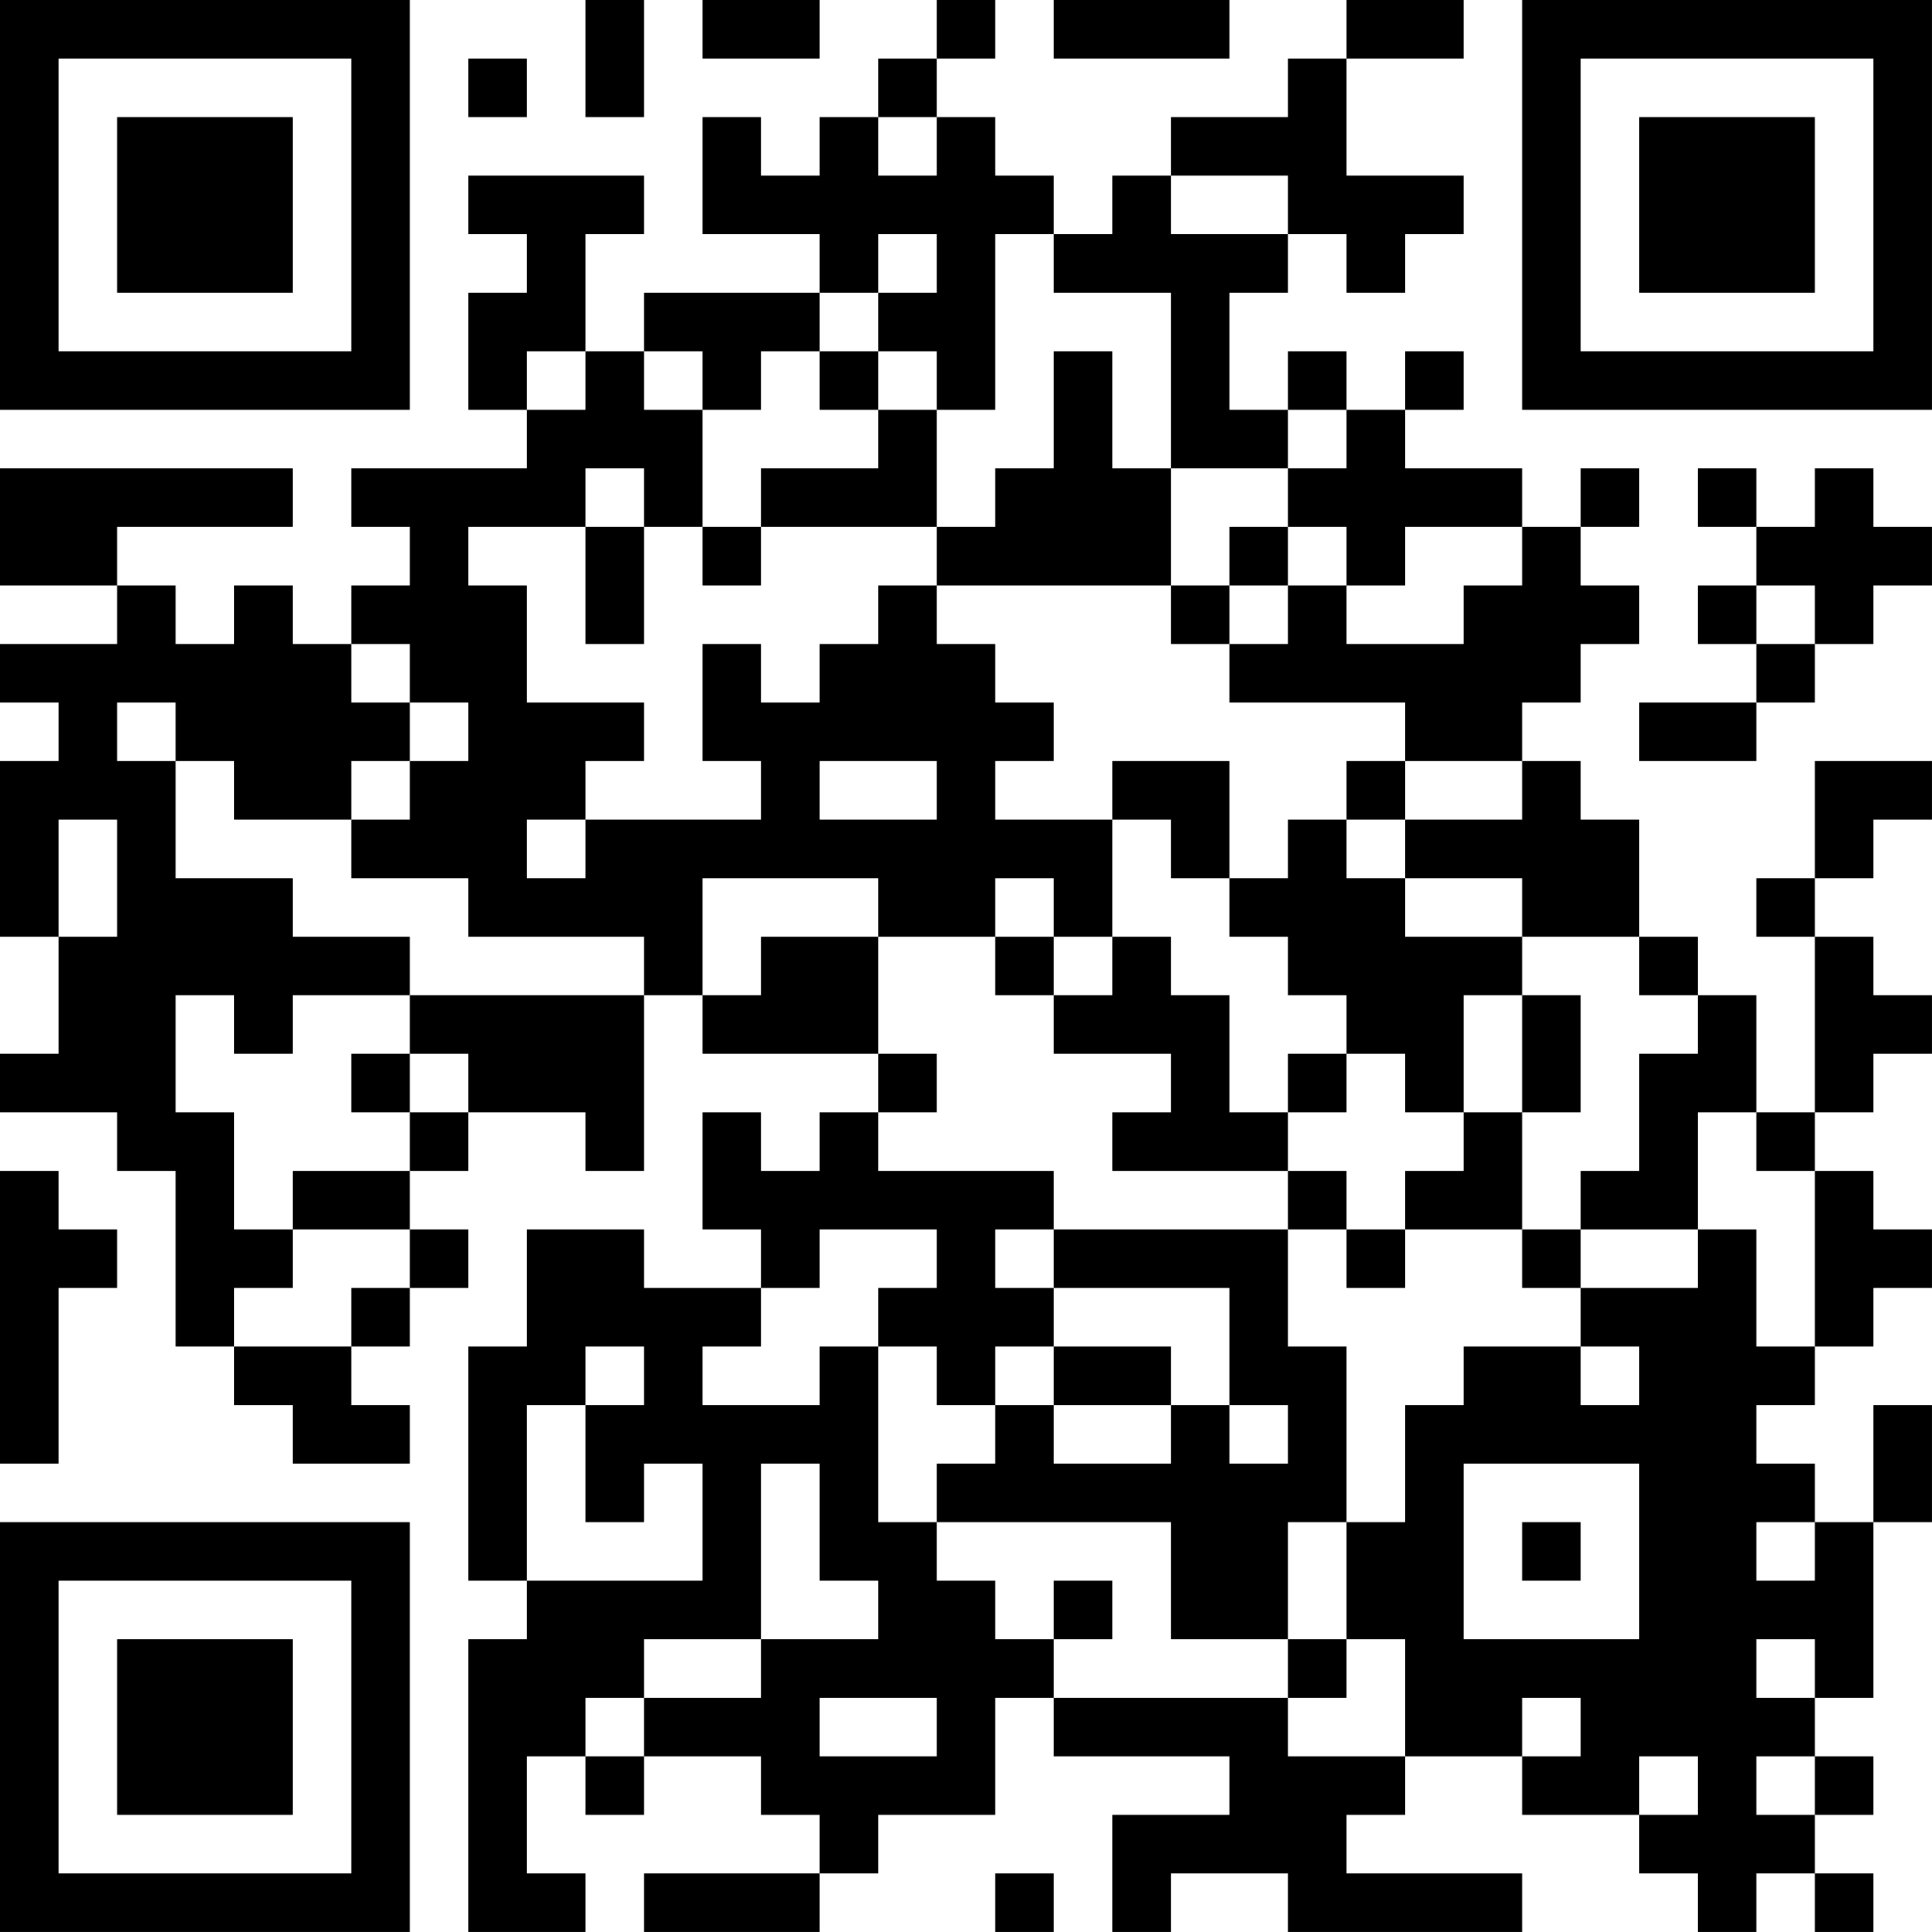 <?xml version="1.0" encoding="UTF-8"?>
<svg xmlns="http://www.w3.org/2000/svg" version="1.1" width="400" height="400" viewBox="0 0 400 400"><rect x="0" y="0" width="400" height="400" fill="#ffffff"/><g transform="scale(12.121)"><g transform="translate(0,0)"><path fill-rule="evenodd" d="M10 0L10 2L11 2L11 0ZM12 0L12 1L14 1L14 0ZM16 0L16 1L15 1L15 2L14 2L14 3L13 3L13 2L12 2L12 4L14 4L14 5L11 5L11 6L10 6L10 4L11 4L11 3L8 3L8 4L9 4L9 5L8 5L8 7L9 7L9 8L6 8L6 9L7 9L7 10L6 10L6 11L5 11L5 10L4 10L4 11L3 11L3 10L2 10L2 9L5 9L5 8L0 8L0 10L2 10L2 11L0 11L0 12L1 12L1 13L0 13L0 16L1 16L1 18L0 18L0 19L2 19L2 20L3 20L3 23L4 23L4 24L5 24L5 25L7 25L7 24L6 24L6 23L7 23L7 22L8 22L8 21L7 21L7 20L8 20L8 19L10 19L10 20L11 20L11 17L12 17L12 18L15 18L15 19L14 19L14 20L13 20L13 19L12 19L12 21L13 21L13 22L11 22L11 21L9 21L9 23L8 23L8 27L9 27L9 28L8 28L8 33L10 33L10 32L9 32L9 30L10 30L10 31L11 31L11 30L13 30L13 31L14 31L14 32L11 32L11 33L14 33L14 32L15 32L15 31L17 31L17 29L18 29L18 30L21 30L21 31L19 31L19 33L20 33L20 32L22 32L22 33L26 33L26 32L23 32L23 31L24 31L24 30L26 30L26 31L28 31L28 32L29 32L29 33L30 33L30 32L31 32L31 33L32 33L32 32L31 32L31 31L32 31L32 30L31 30L31 29L32 29L32 26L33 26L33 24L32 24L32 26L31 26L31 25L30 25L30 24L31 24L31 23L32 23L32 22L33 22L33 21L32 21L32 20L31 20L31 19L32 19L32 18L33 18L33 17L32 17L32 16L31 16L31 15L32 15L32 14L33 14L33 13L31 13L31 15L30 15L30 16L31 16L31 19L30 19L30 17L29 17L29 16L28 16L28 14L27 14L27 13L26 13L26 12L27 12L27 11L28 11L28 10L27 10L27 9L28 9L28 8L27 8L27 9L26 9L26 8L24 8L24 7L25 7L25 6L24 6L24 7L23 7L23 6L22 6L22 7L21 7L21 5L22 5L22 4L23 4L23 5L24 5L24 4L25 4L25 3L23 3L23 1L25 1L25 0L23 0L23 1L22 1L22 2L20 2L20 3L19 3L19 4L18 4L18 3L17 3L17 2L16 2L16 1L17 1L17 0ZM18 0L18 1L21 1L21 0ZM8 1L8 2L9 2L9 1ZM15 2L15 3L16 3L16 2ZM20 3L20 4L22 4L22 3ZM15 4L15 5L14 5L14 6L13 6L13 7L12 7L12 6L11 6L11 7L12 7L12 9L11 9L11 8L10 8L10 9L8 9L8 10L9 10L9 12L11 12L11 13L10 13L10 14L9 14L9 15L10 15L10 14L13 14L13 13L12 13L12 11L13 11L13 12L14 12L14 11L15 11L15 10L16 10L16 11L17 11L17 12L18 12L18 13L17 13L17 14L19 14L19 16L18 16L18 15L17 15L17 16L15 16L15 15L12 15L12 17L13 17L13 16L15 16L15 18L16 18L16 19L15 19L15 20L18 20L18 21L17 21L17 22L18 22L18 23L17 23L17 24L16 24L16 23L15 23L15 22L16 22L16 21L14 21L14 22L13 22L13 23L12 23L12 24L14 24L14 23L15 23L15 26L16 26L16 27L17 27L17 28L18 28L18 29L22 29L22 30L24 30L24 28L23 28L23 26L24 26L24 24L25 24L25 23L27 23L27 24L28 24L28 23L27 23L27 22L29 22L29 21L30 21L30 23L31 23L31 20L30 20L30 19L29 19L29 21L27 21L27 20L28 20L28 18L29 18L29 17L28 17L28 16L26 16L26 15L24 15L24 14L26 14L26 13L24 13L24 12L21 12L21 11L22 11L22 10L23 10L23 11L25 11L25 10L26 10L26 9L24 9L24 10L23 10L23 9L22 9L22 8L23 8L23 7L22 7L22 8L20 8L20 5L18 5L18 4L17 4L17 7L16 7L16 6L15 6L15 5L16 5L16 4ZM9 6L9 7L10 7L10 6ZM14 6L14 7L15 7L15 8L13 8L13 9L12 9L12 10L13 10L13 9L16 9L16 10L20 10L20 11L21 11L21 10L22 10L22 9L21 9L21 10L20 10L20 8L19 8L19 6L18 6L18 8L17 8L17 9L16 9L16 7L15 7L15 6ZM29 8L29 9L30 9L30 10L29 10L29 11L30 11L30 12L28 12L28 13L30 13L30 12L31 12L31 11L32 11L32 10L33 10L33 9L32 9L32 8L31 8L31 9L30 9L30 8ZM10 9L10 11L11 11L11 9ZM30 10L30 11L31 11L31 10ZM6 11L6 12L7 12L7 13L6 13L6 14L4 14L4 13L3 13L3 12L2 12L2 13L3 13L3 15L5 15L5 16L7 16L7 17L5 17L5 18L4 18L4 17L3 17L3 19L4 19L4 21L5 21L5 22L4 22L4 23L6 23L6 22L7 22L7 21L5 21L5 20L7 20L7 19L8 19L8 18L7 18L7 17L11 17L11 16L8 16L8 15L6 15L6 14L7 14L7 13L8 13L8 12L7 12L7 11ZM14 13L14 14L16 14L16 13ZM19 13L19 14L20 14L20 15L21 15L21 16L22 16L22 17L23 17L23 18L22 18L22 19L21 19L21 17L20 17L20 16L19 16L19 17L18 17L18 16L17 16L17 17L18 17L18 18L20 18L20 19L19 19L19 20L22 20L22 21L18 21L18 22L21 22L21 24L20 24L20 23L18 23L18 24L17 24L17 25L16 25L16 26L20 26L20 28L22 28L22 29L23 29L23 28L22 28L22 26L23 26L23 23L22 23L22 21L23 21L23 22L24 22L24 21L26 21L26 22L27 22L27 21L26 21L26 19L27 19L27 17L26 17L26 16L24 16L24 15L23 15L23 14L24 14L24 13L23 13L23 14L22 14L22 15L21 15L21 13ZM1 14L1 16L2 16L2 14ZM25 17L25 19L24 19L24 18L23 18L23 19L22 19L22 20L23 20L23 21L24 21L24 20L25 20L25 19L26 19L26 17ZM6 18L6 19L7 19L7 18ZM0 20L0 25L1 25L1 22L2 22L2 21L1 21L1 20ZM10 23L10 24L9 24L9 27L12 27L12 25L11 25L11 26L10 26L10 24L11 24L11 23ZM18 24L18 25L20 25L20 24ZM21 24L21 25L22 25L22 24ZM13 25L13 28L11 28L11 29L10 29L10 30L11 30L11 29L13 29L13 28L15 28L15 27L14 27L14 25ZM25 25L25 28L28 28L28 25ZM26 26L26 27L27 27L27 26ZM30 26L30 27L31 27L31 26ZM18 27L18 28L19 28L19 27ZM30 28L30 29L31 29L31 28ZM14 29L14 30L16 30L16 29ZM26 29L26 30L27 30L27 29ZM28 30L28 31L29 31L29 30ZM30 30L30 31L31 31L31 30ZM17 32L17 33L18 33L18 32ZM0 0L0 7L7 7L7 0ZM1 1L1 6L6 6L6 1ZM2 2L2 5L5 5L5 2ZM26 0L26 7L33 7L33 0ZM27 1L27 6L32 6L32 1ZM28 2L28 5L31 5L31 2ZM0 26L0 33L7 33L7 26ZM1 27L1 32L6 32L6 27ZM2 28L2 31L5 31L5 28Z" fill="#000000"/></g></g></svg>
